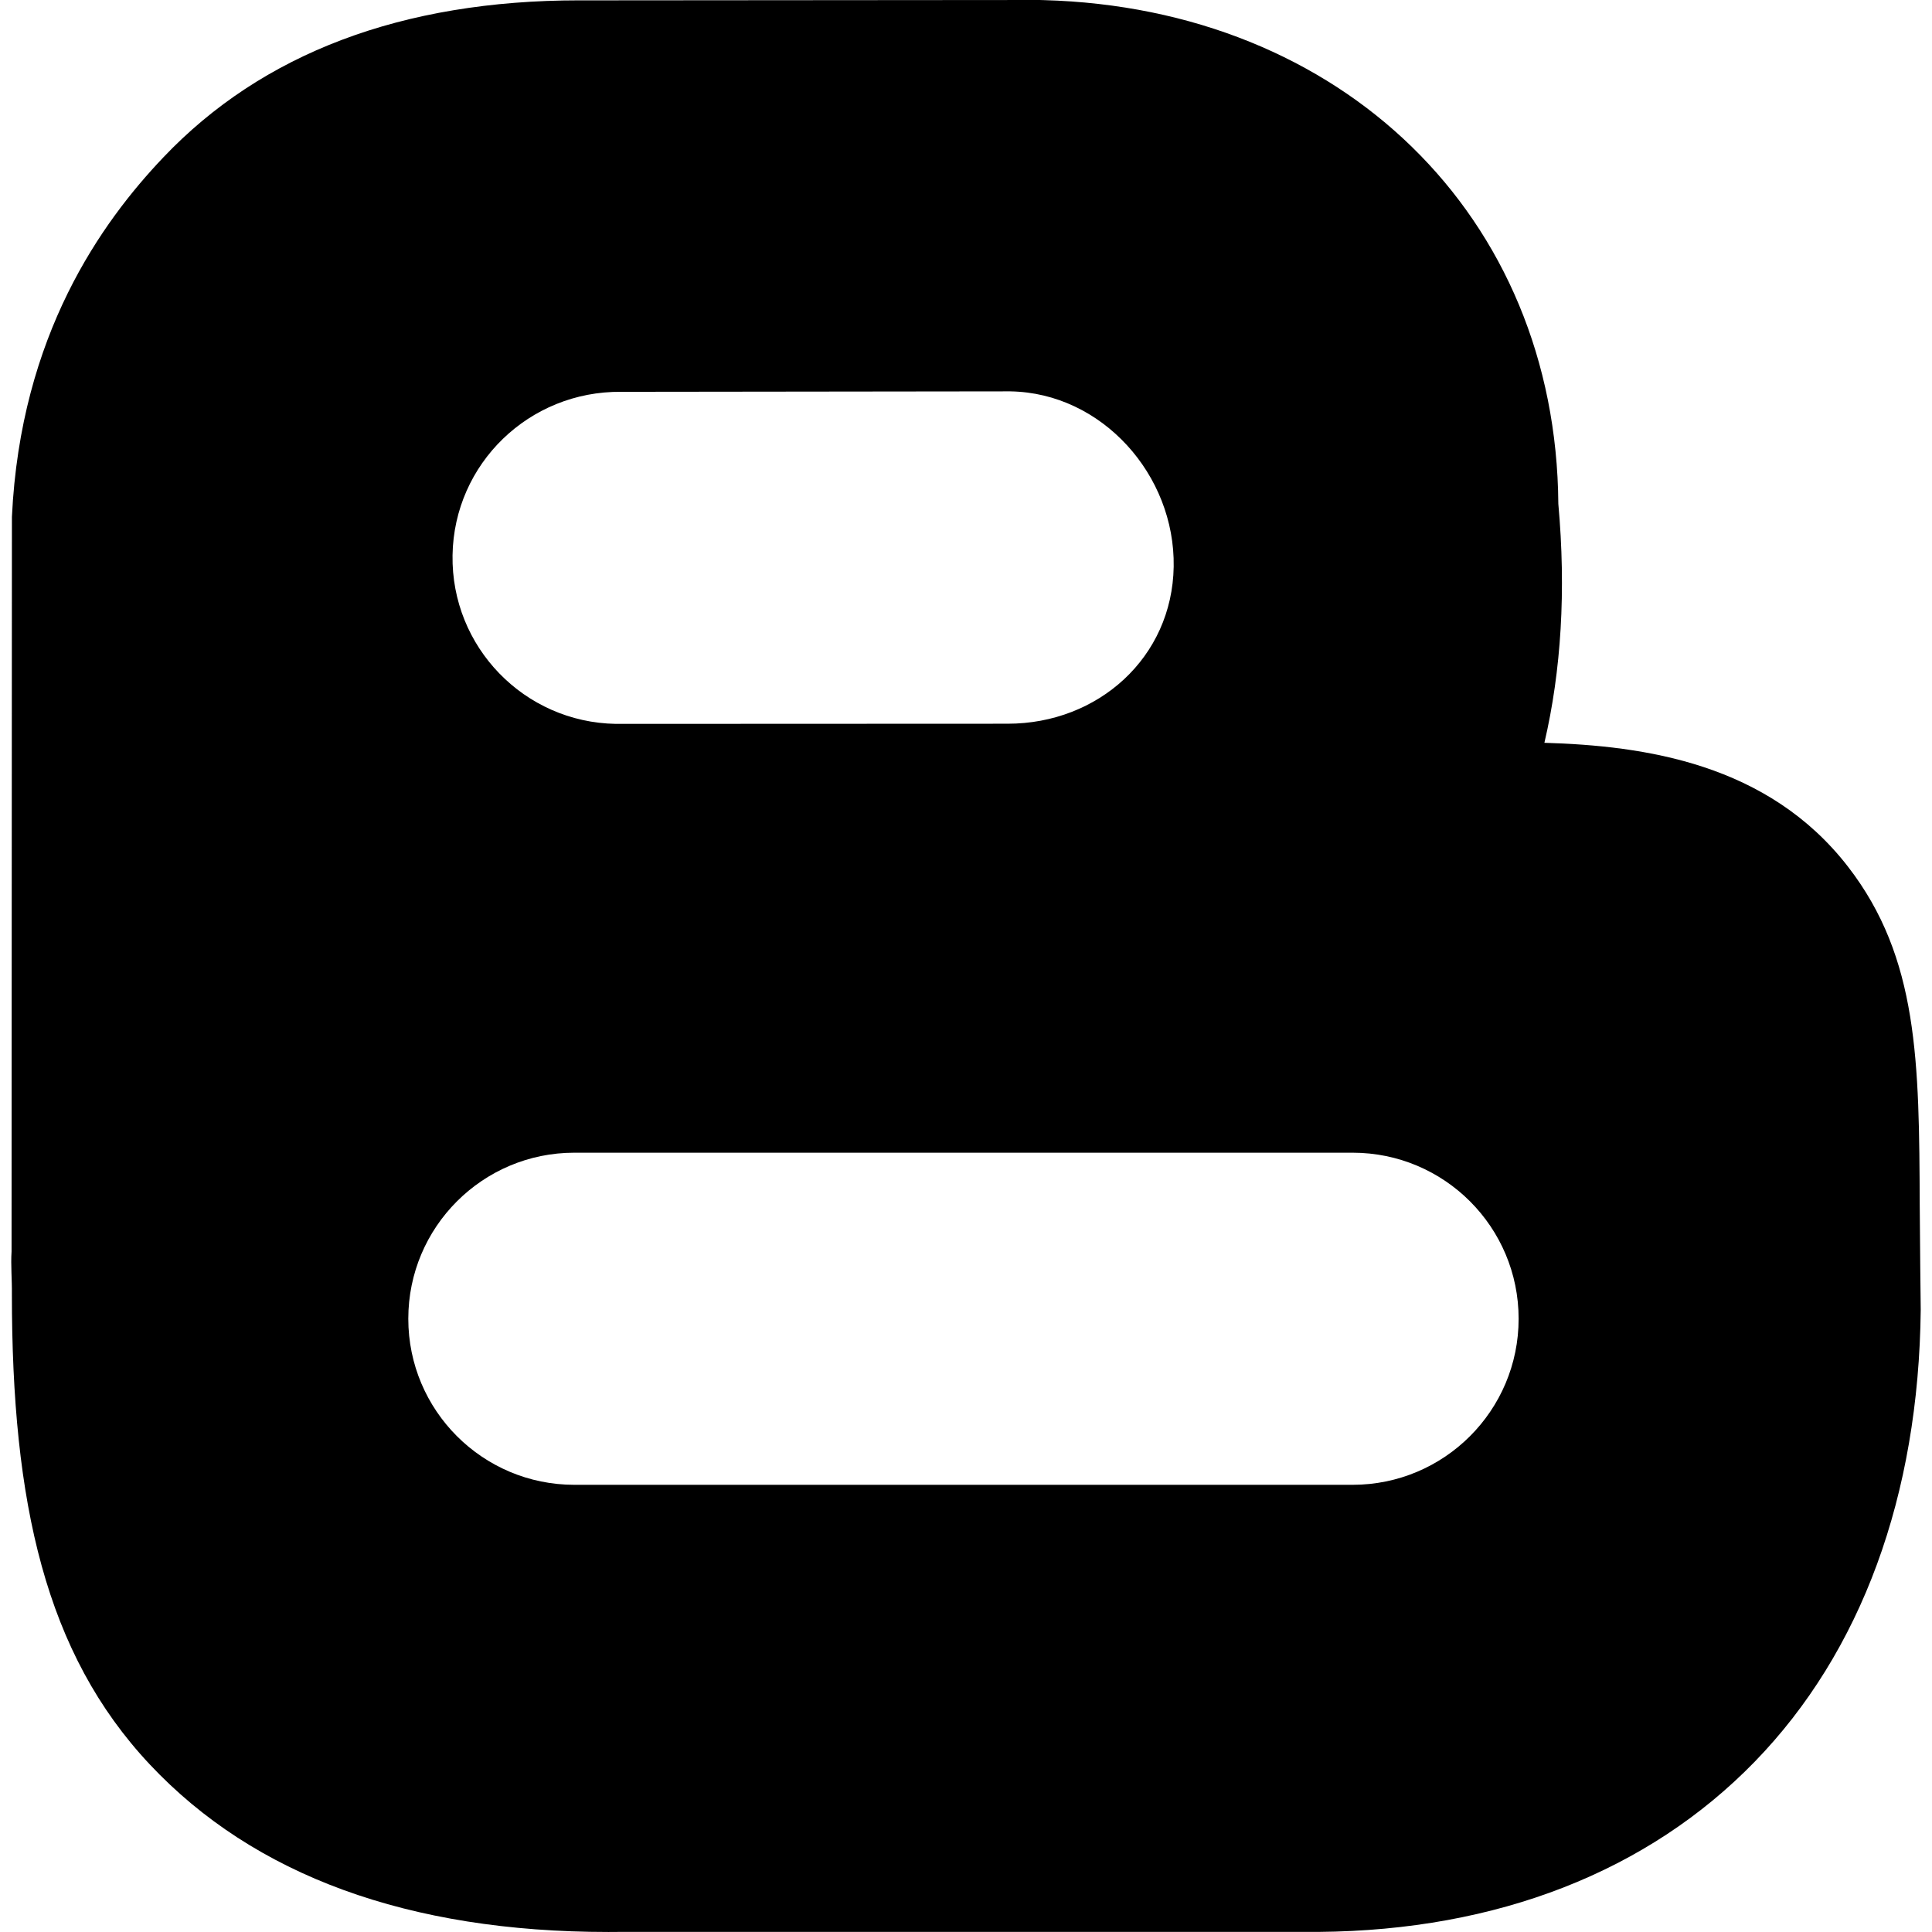 <?xml version="1.0" encoding="iso-8859-1"?>
<!-- Uploaded to: SVG Repo, www.svgrepo.com, Generator: SVG Repo Mixer Tools -->
<!DOCTYPE svg PUBLIC "-//W3C//DTD SVG 1.1//EN" "http://www.w3.org/Graphics/SVG/1.1/DTD/svg11.dtd">
<svg fill="#000000" version="1.1" id="Capa_1" xmlns="http://www.w3.org/2000/svg" xmlns:xlink="http://www.w3.org/1999/xlink" 
	 width="800px" height="800px" viewBox="0 0 95.938 95.938"
	 xml:space="preserve">
<g>
	<path d="M95.329,59.861c-0.031-7.134-0.053-12.289-3.562-16.824c-3.975-5.134-10.106-6.004-15.076-6.152
		c0.837-3.587,1.079-7.564,0.692-11.863C77.277,10.705,66.624,0.414,51.839,0.006L51.626,0L29.012,0.018l-0.243-0.001
		c-8.795,0-15.747,2.626-20.664,7.804c-3.043,3.203-7.085,8.798-7.513,17.845l-0.018,36.48c-0.044,0.689,0.025,1.385,0.016,2.1
		c0,10.379,1.661,17.85,6.848,23.371c5.183,5.521,12.847,8.32,22.776,8.32c0.215,0,0.432-0.001,0.649-0.004H65.41h0.082
		c8.858-0.074,16.343-2.998,21.646-8.455c5.293-5.447,8.143-13.208,8.24-22.441C95.377,65.037,95.335,61.32,95.329,59.861z
		 M30.846,19.457l19.322-0.023c4.554,0.072,8.188,4.151,8.114,8.705c-0.072,4.509-3.749,7.799-8.242,7.799
		c-0.044,0-19.455,0.008-19.455,0.008c-4.554-0.073-8.186-3.823-8.113-8.375C22.544,23.017,26.286,19.413,30.846,19.457z
		 M67.164,73.732H28.521c-4.553,0-8.246-3.691-8.246-8.246c0-4.554,3.693-8.246,8.246-8.246h38.644c4.555,0,8.246,3.692,8.246,8.246
		C75.411,70.041,71.719,73.732,67.164,73.732z"/>
</g>
</svg>
